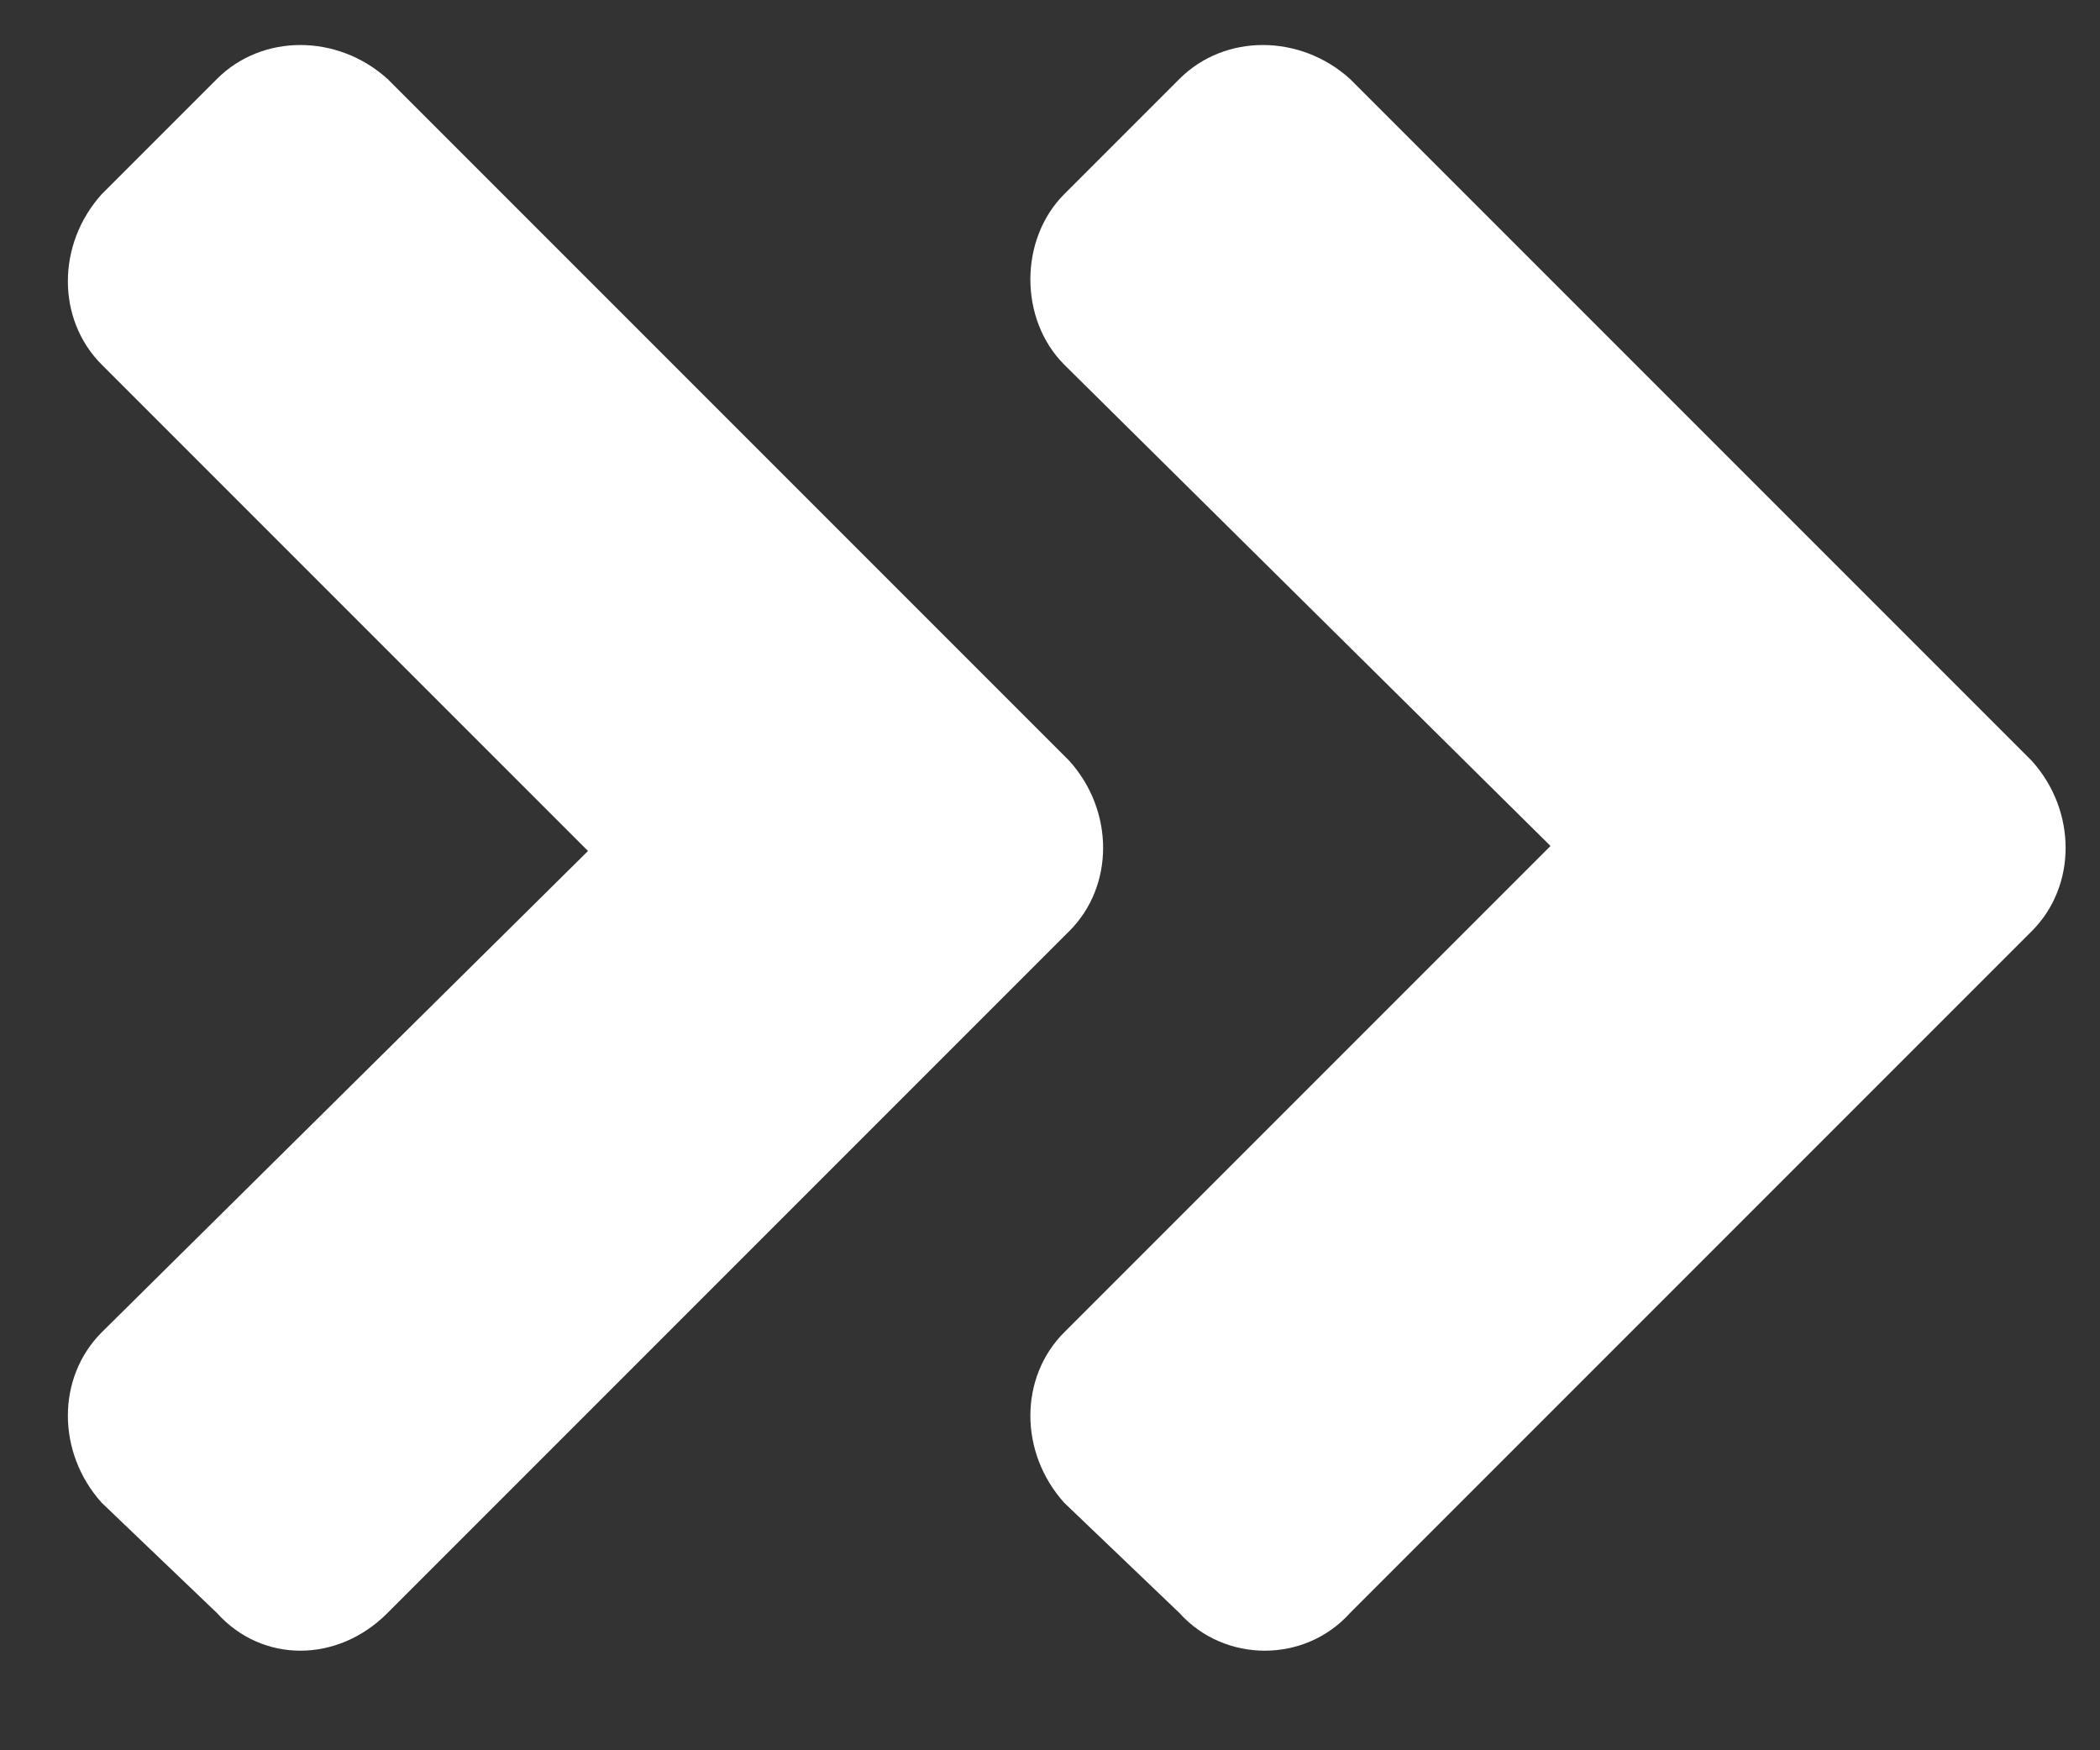 <svg width="18" height="15" viewBox="0 0 18 15" fill="none" xmlns="http://www.w3.org/2000/svg">
<rect x="0" y="0" width="18" height="15" fill="#333333" stroke="none"/>
<path d="M9.165 7.98L3.321 13.824C2.892 14.254 2.247 14.254 1.86 13.824L0.872 12.879C0.485 12.449 0.485 11.805 0.872 11.418L5.04 7.293L0.872 3.125C0.485 2.738 0.485 2.094 0.872 1.664L1.86 0.676C2.247 0.289 2.892 0.289 3.321 0.676L9.165 6.52C9.552 6.949 9.552 7.594 9.165 7.98ZM17.415 6.52C17.802 6.949 17.802 7.594 17.415 7.98L11.571 13.824C11.185 14.254 10.497 14.254 10.11 13.824L9.122 12.879C8.735 12.449 8.735 11.805 9.122 11.418L13.29 7.25L9.122 3.125C8.735 2.738 8.735 2.051 9.122 1.664L10.11 0.676C10.497 0.289 11.142 0.289 11.571 0.676L17.415 6.52Z" fill="white"/>
</svg>
